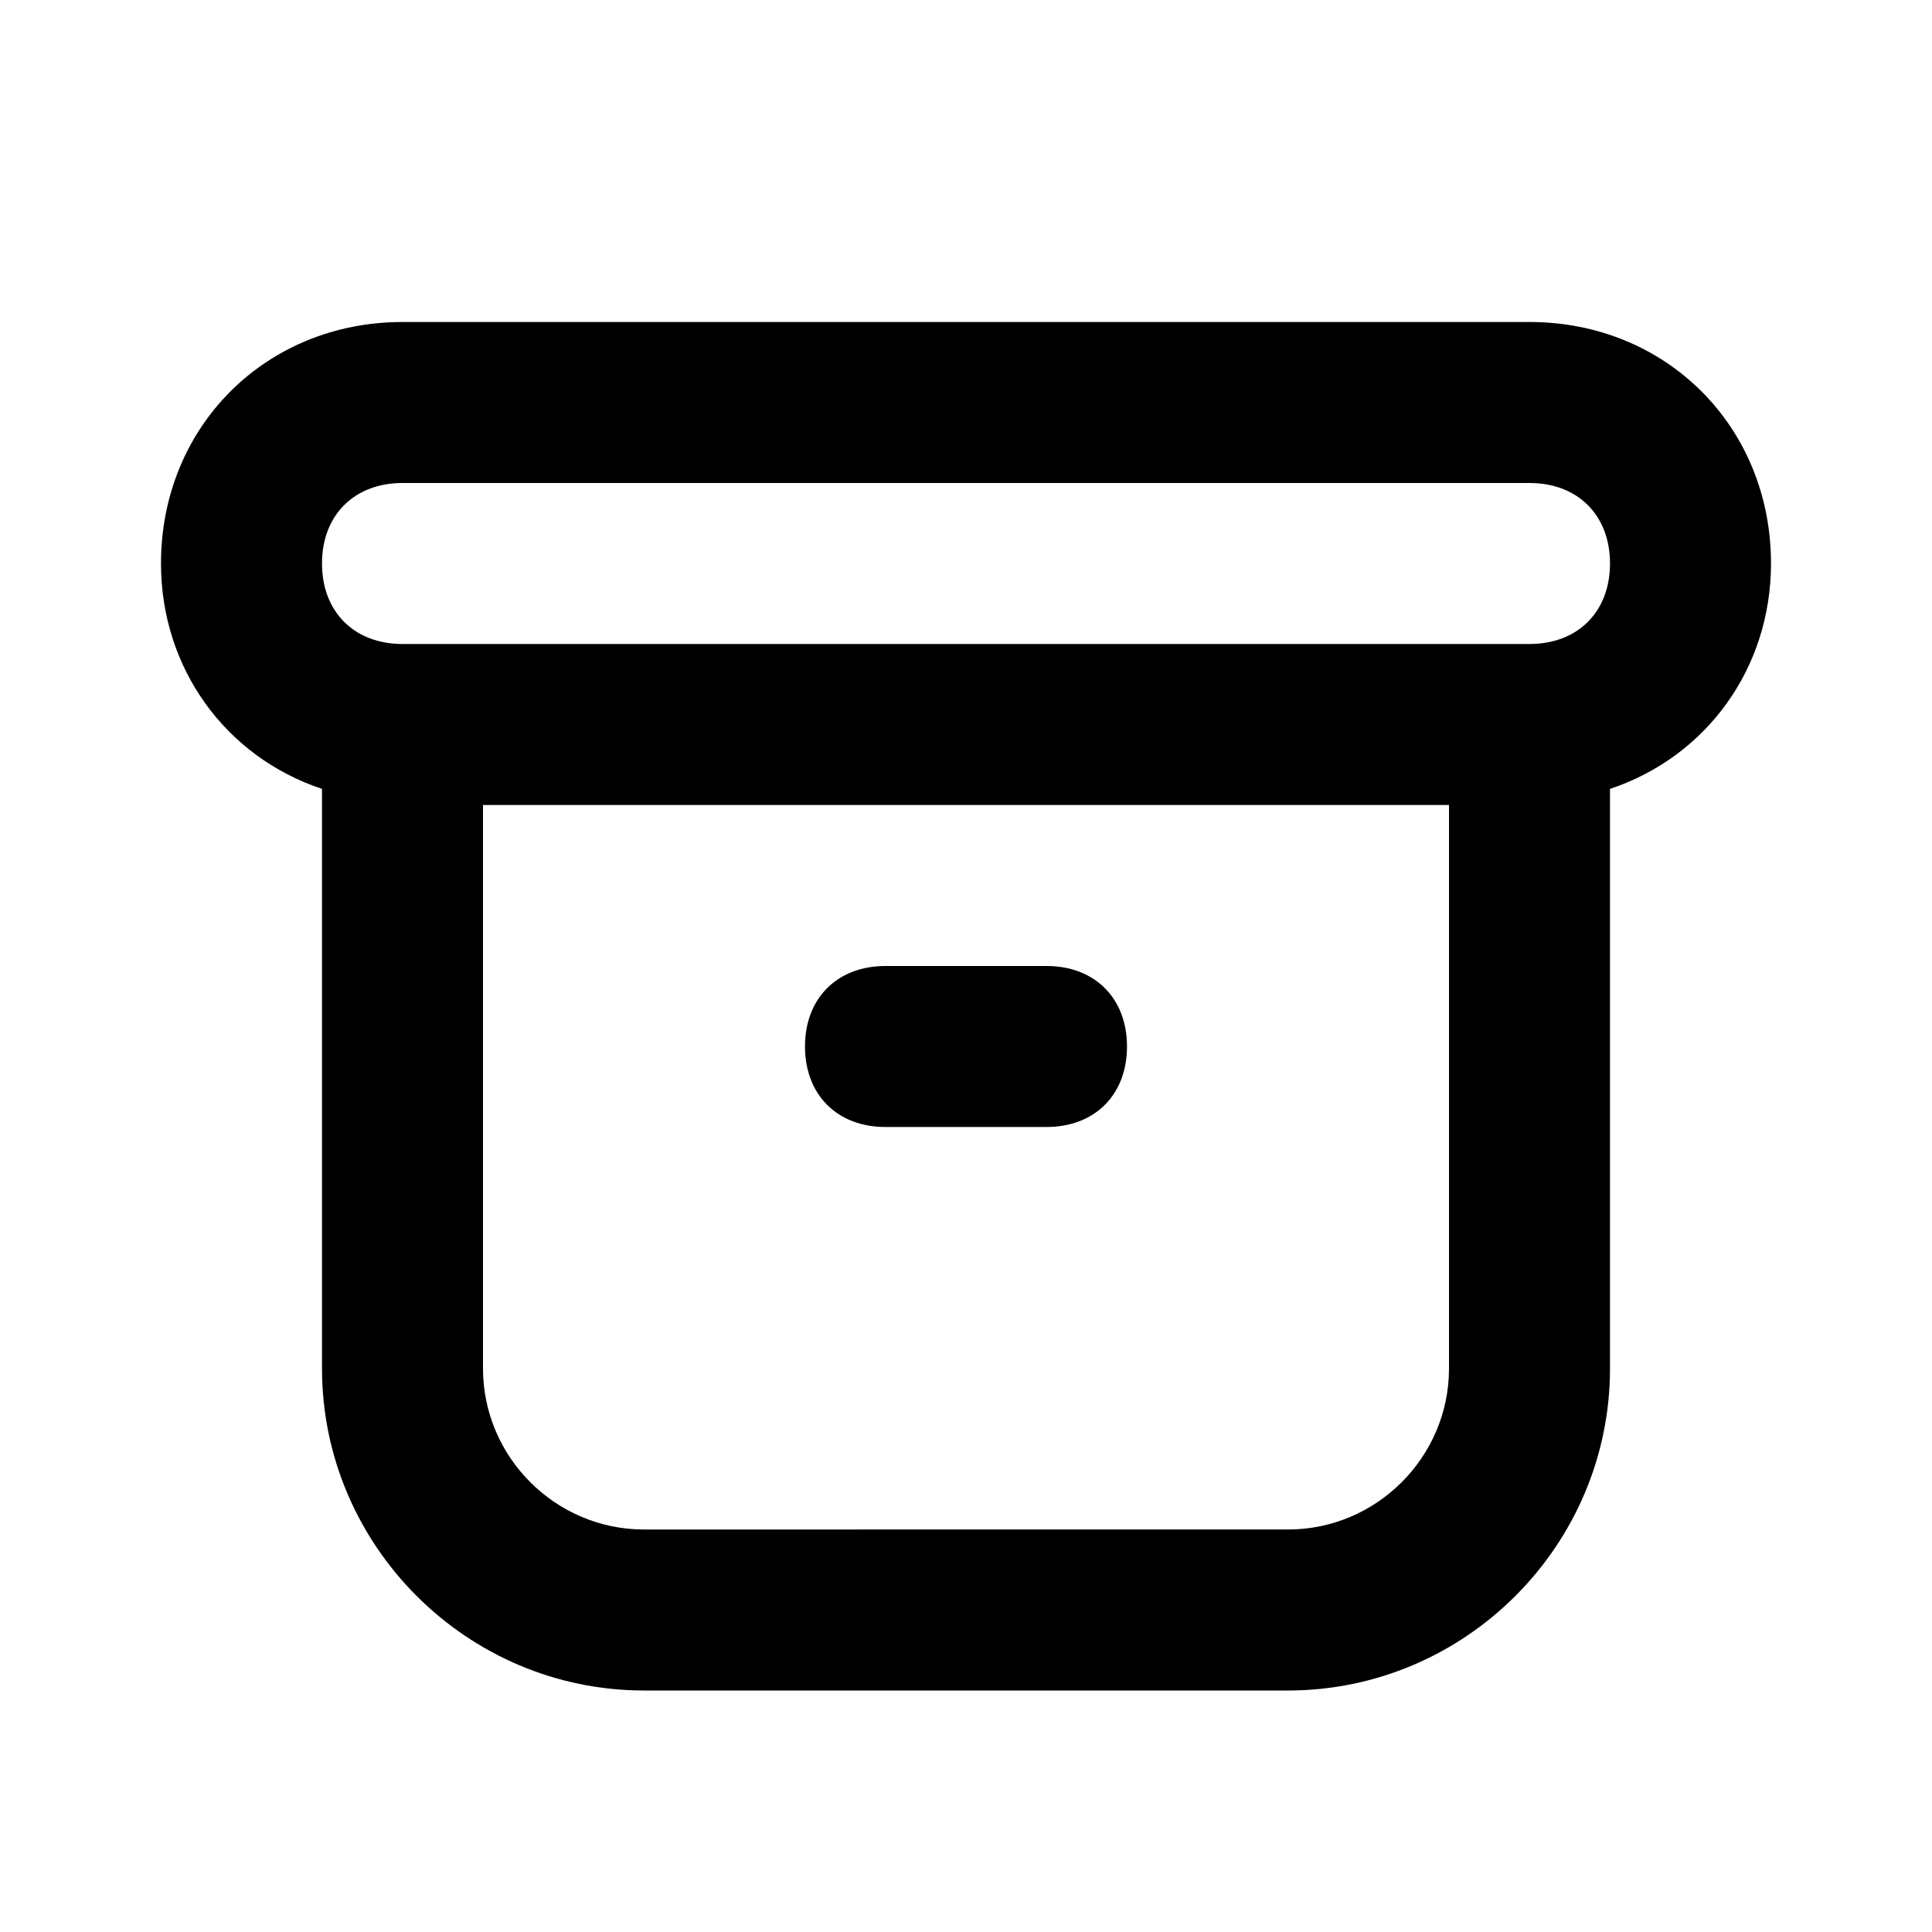 <?xml version="1.0" ?>
<!-- Скачано с сайта svg4.ru / Downloaded from svg4.ru -->
<svg width="800px" height="800px" viewBox="0 0 24 24" version="1.1" xml:space="preserve" xmlns="http://www.w3.org/2000/svg" xmlns:xlink="http://www.w3.org/1999/xlink">
<style type="text/css">
	.st0{display:none;}
	.st1{display:inline;}
	.st2{opacity:0.2;fill:none;stroke:#000000;stroke-width:5.000000e-02;stroke-miterlimit:10;}
</style>
<g class="st0" id="grid_system"/>
<g id="_icons">
<path d="M19,4H5C3.3,4,2,5.3,2,7c0,1.3,0.8,2.4,2,2.8V17c0,2.2,1.8,4,4,4h8c2.2,0,4-1.8,4-4V9.8c1.2-0.4,2-1.5,2-2.8   C22,5.3,20.7,4,19,4z M18,17c0,1.1-0.9,2-2,2H8c-1.1,0-2-0.9-2-2v-7h12V17z M19,8H5C4.4,8,4,7.6,4,7s0.4-1,1-1h14c0.6,0,1,0.4,1,1   S19.6,8,19,8z"/>
<path d="M11,14h2c0.6,0,1-0.4,1-1s-0.4-1-1-1h-2c-0.6,0-1,0.4-1,1S10.4,14,11,14z"/>
</g>
</svg>